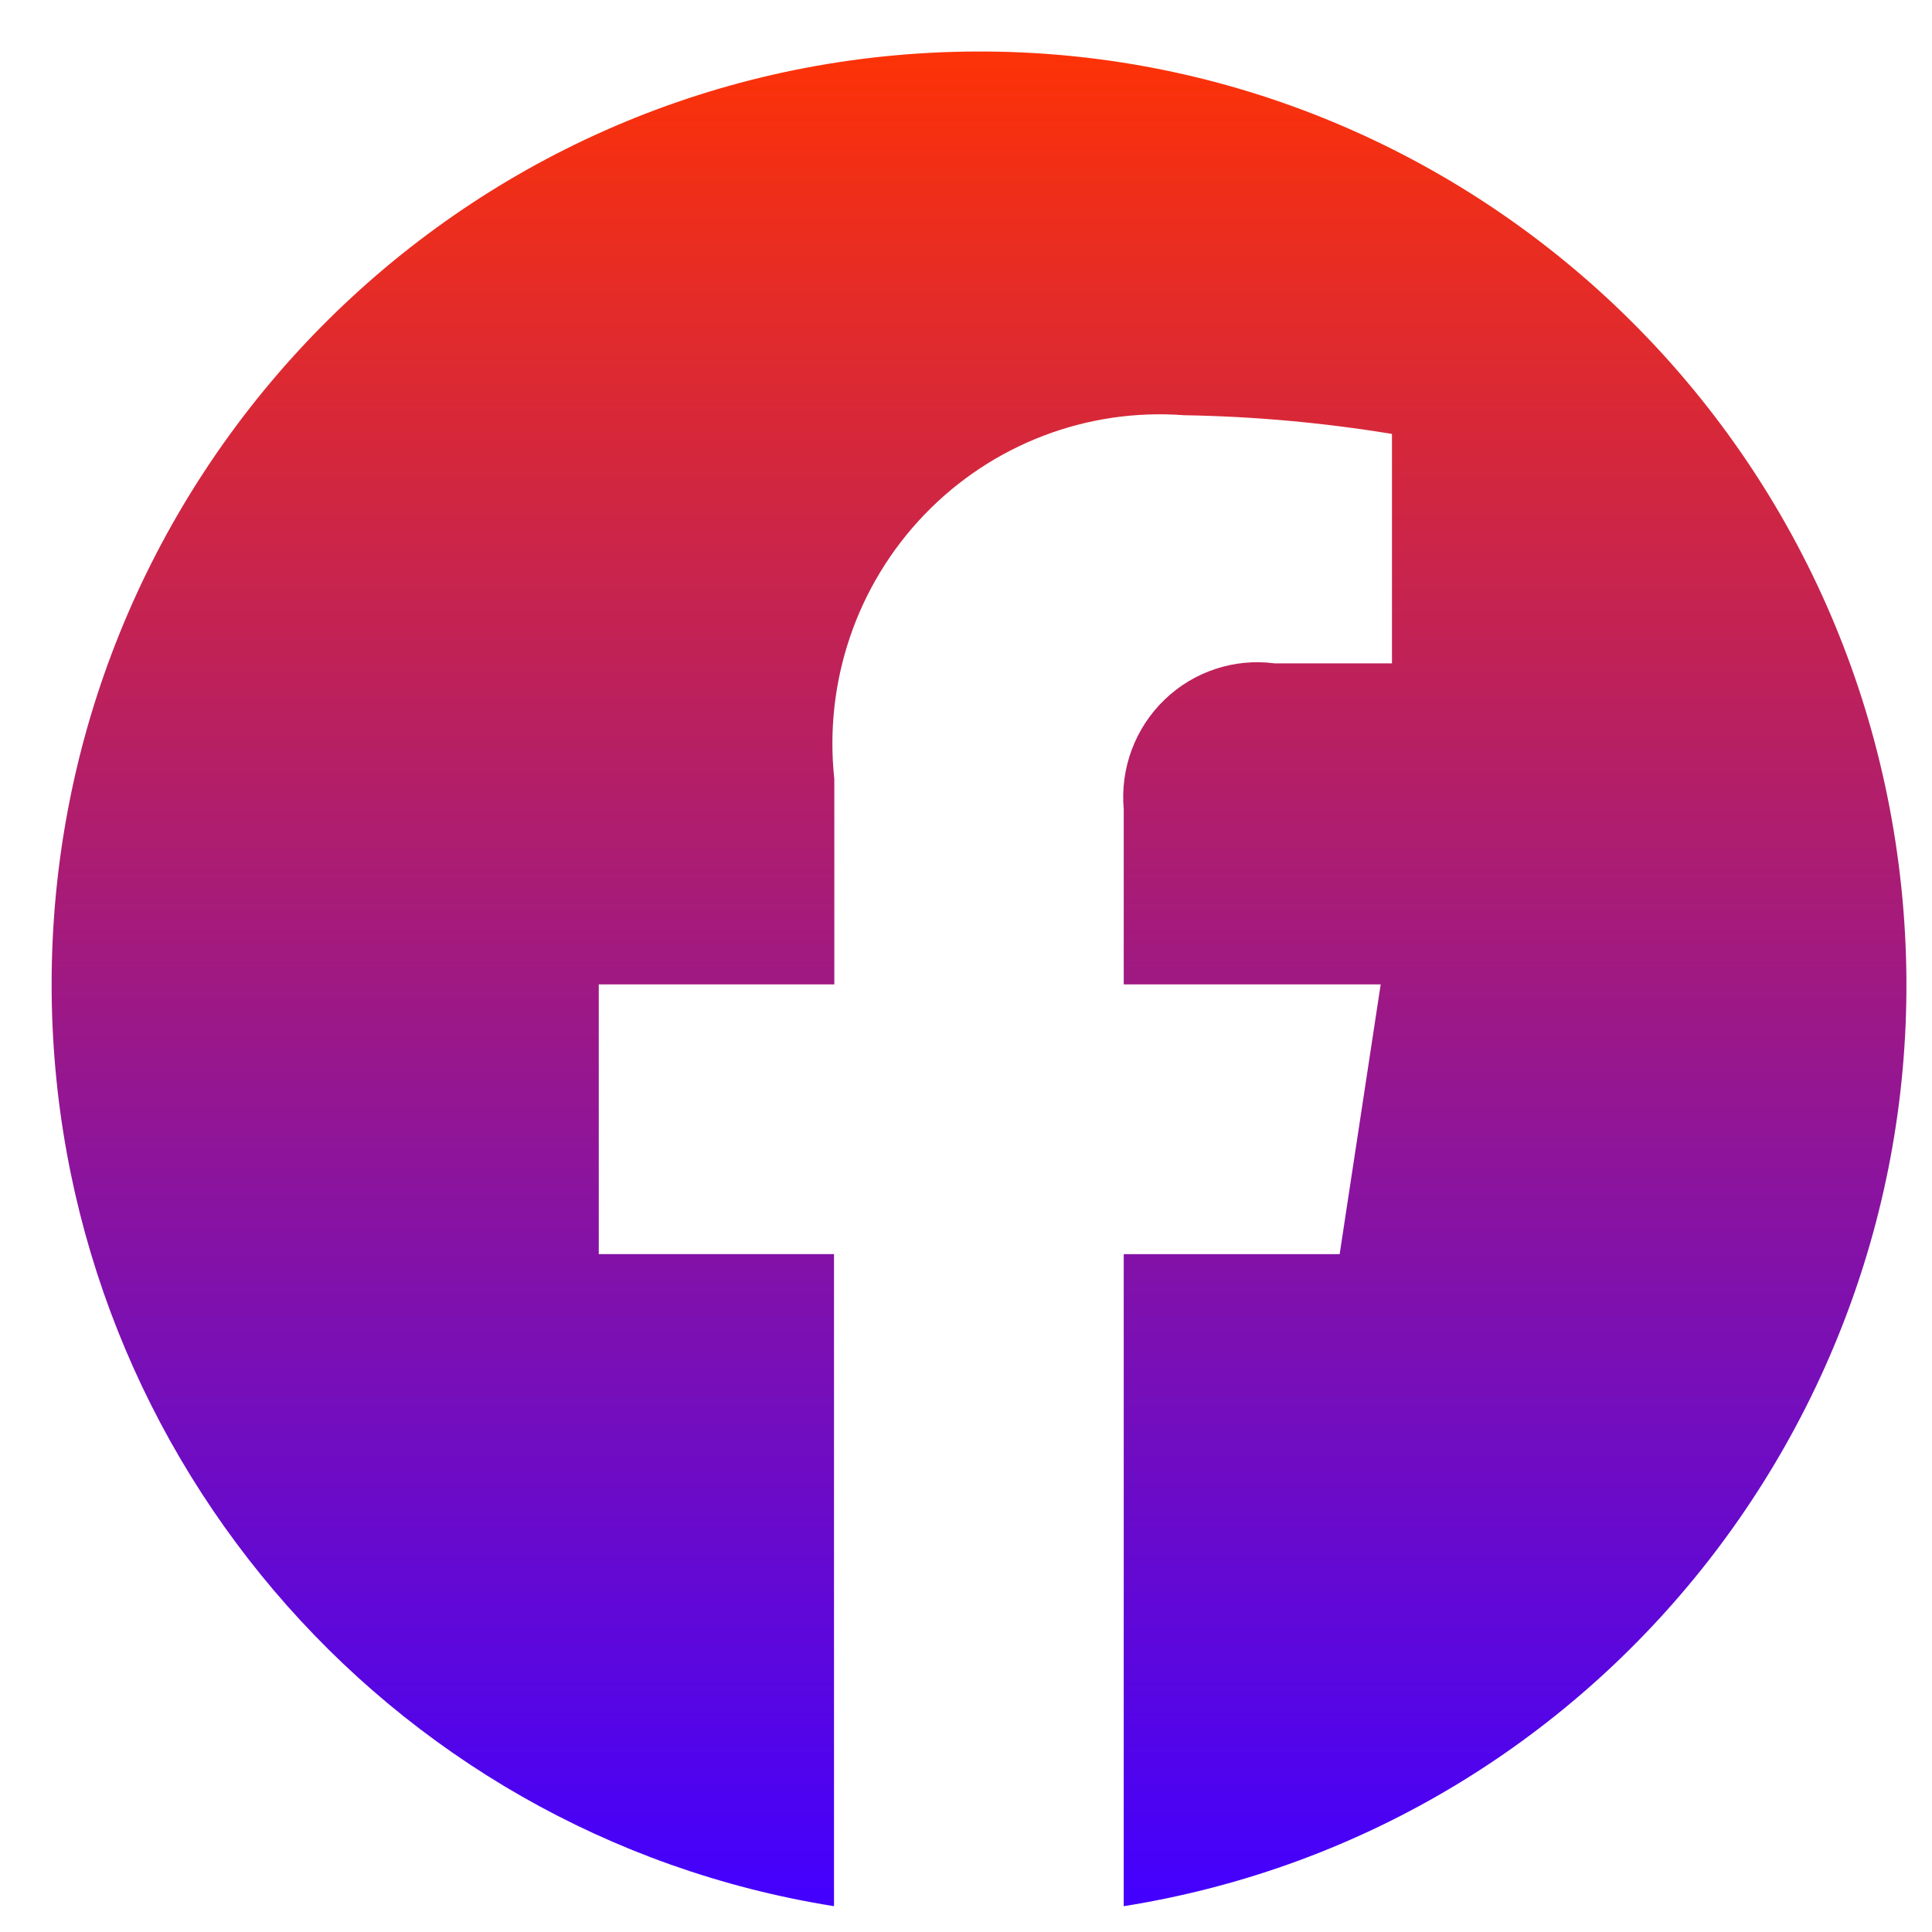 <svg width="25" height="25" viewBox="0 0 25 25" fill="none" xmlns="http://www.w3.org/2000/svg">
<path d="M0.668 12.738C0.669 18.678 4.962 23.735 10.792 24.666V16.228H7.748V12.738H10.796V10.082C10.66 8.823 11.087 7.569 11.962 6.659C12.837 5.749 14.069 5.278 15.324 5.373C16.224 5.388 17.123 5.469 18.012 5.615V8.584H16.495C15.973 8.515 15.448 8.688 15.068 9.055C14.688 9.422 14.494 9.943 14.541 10.471V12.738H17.866L17.335 16.229H14.541V24.666C20.846 23.663 25.268 17.869 24.603 11.481C23.937 5.093 18.418 0.348 12.043 0.683C5.668 1.017 0.669 6.315 0.668 12.738Z" fill="url(#paint0_linear_703_407)"/>
<defs>
<linearGradient id="paint0_linear_703_407" x1="12.668" y1="0.666" x2="12.668" y2="24.666" gradientUnits="userSpaceOnUse">
<stop stop-color="#FD3206"/>
<stop offset="1" stop-color="#4200FF"/>
</linearGradient>
</defs>
</svg>
